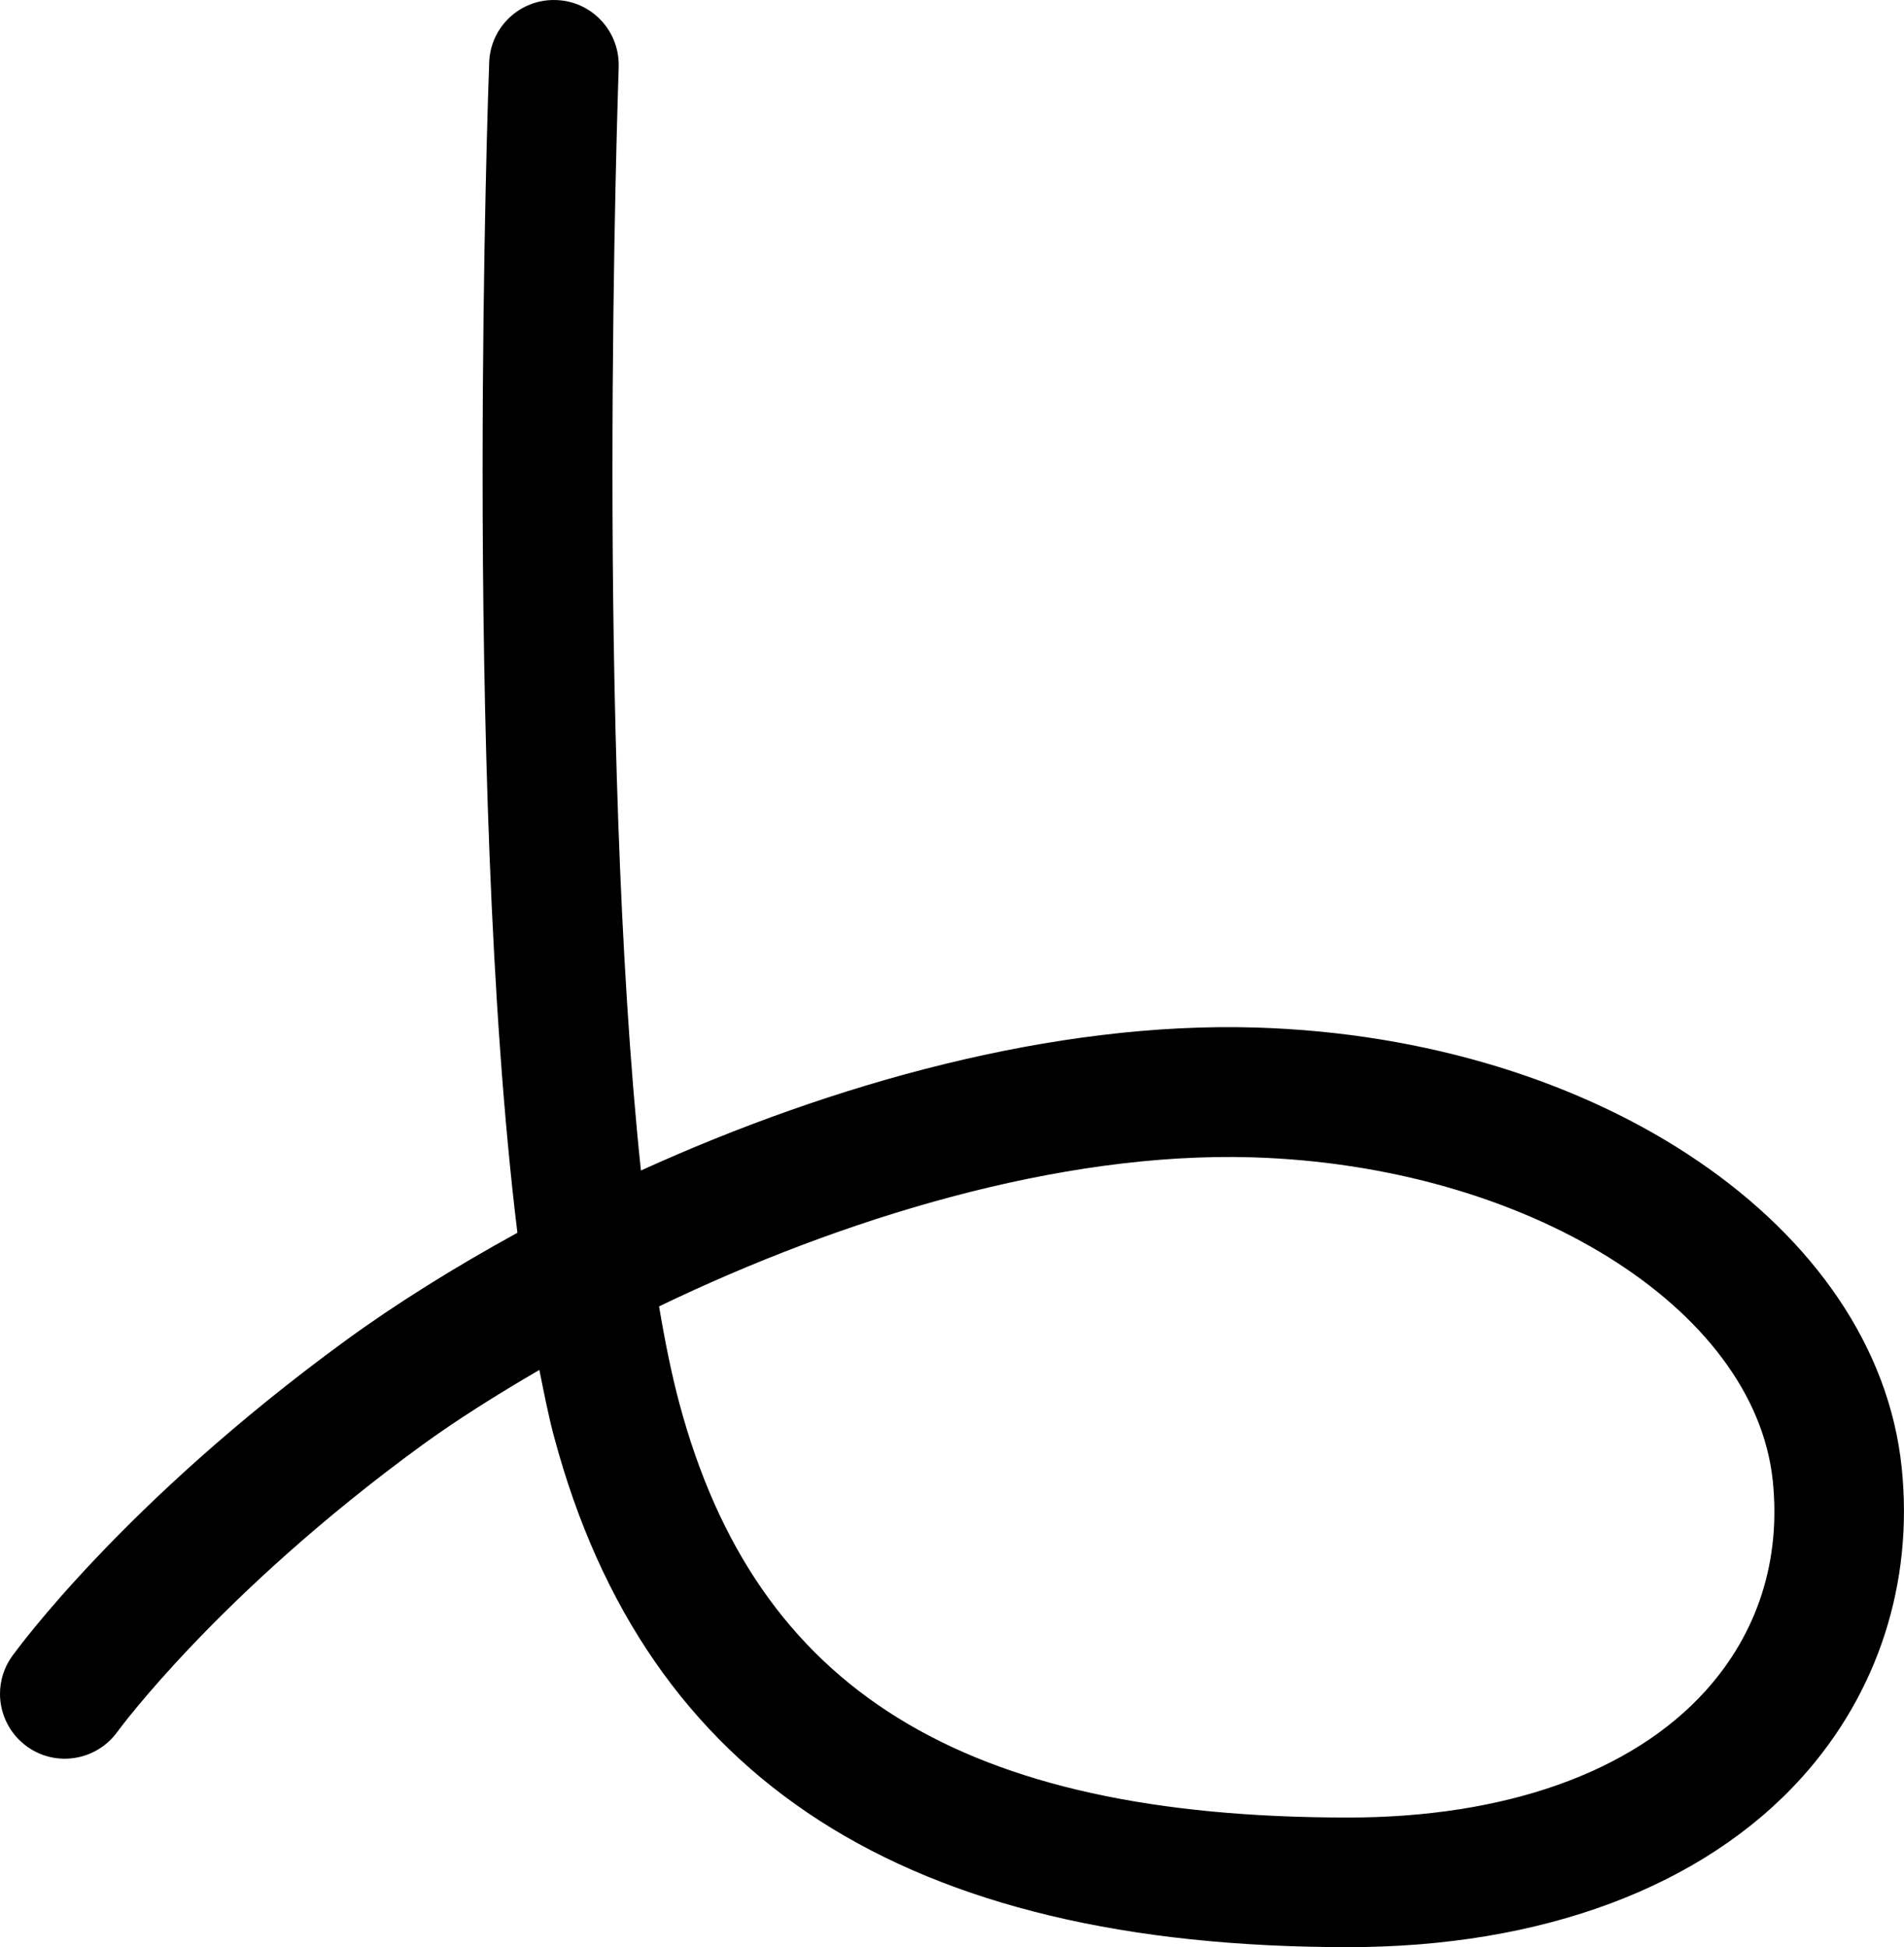 <?xml version="1.0" encoding="UTF-8" standalone="no"?>
<!-- Created with Inkscape (http://www.inkscape.org/) -->

<svg
   width="82.908"
   height="84.776"
   viewBox="0 0 21.936 22.43"
   version="1.1"
   id="svg1615"
   xmlns="http://www.w3.org/2000/svg"
   xmlns:svg="http://www.w3.org/2000/svg">
  <defs
     id="defs1612" />
  <path
     d="m 5.636,0.719 c -0.008,0.192 -0.076,2.16 -0.076,4.713 0,2.741 0.081,6.154 0.401,8.768 C 5.233,14.6 4.559,15.02 3.977,15.445 1.429,17.304 0.192,19.005 0.14,19.077 0.045,19.209 0,19.361 0,19.511 c 0,0.232 0.109,0.461 0.31,0.606 0.334,0.242 0.8,0.165 1.042,-0.168 0.011,-0.016 1.164,-1.591 3.504,-3.298 0.401,-0.292 0.866,-0.584 1.358,-0.871 0.054,0.268 0.107,0.54 0.17,0.772 1.06,3.955 4.053,5.877 9.148,5.877 2.235,0 4.092,-0.694 5.229,-1.957 0.878,-0.976 1.287,-2.244 1.148,-3.571 -0.289,-2.77 -3.487,-4.947 -7.442,-5.065 -2.325,-0.069 -4.872,0.642 -7.083,1.647 C 7.127,11.038 7.056,7.949 7.056,5.419 c 0,-2.603 0.071,-4.598 0.072,-4.645 V 0.746 C 7.128,0.347 6.812,0.014 6.409,5.5422682e-4 5.996,-0.015 5.65,0.307 5.636,0.719 M 15.532,20.936 c -4.444,0 -6.821,-1.47 -7.705,-4.771 -0.088,-0.327 -0.165,-0.707 -0.234,-1.117 2.106,-1.014 4.612,-1.783 6.832,-1.717 3.156,0.094 5.79,1.73 5.999,3.725 0.095,0.915 -0.172,1.752 -0.772,2.418 -0.85,0.943 -2.313,1.462 -4.12,1.462"
     style="fill:#000000;fill-opacity:1;fill-rule:nonzero;stroke:none;stroke-width:0.353"
     id="path38532" />
</svg>
